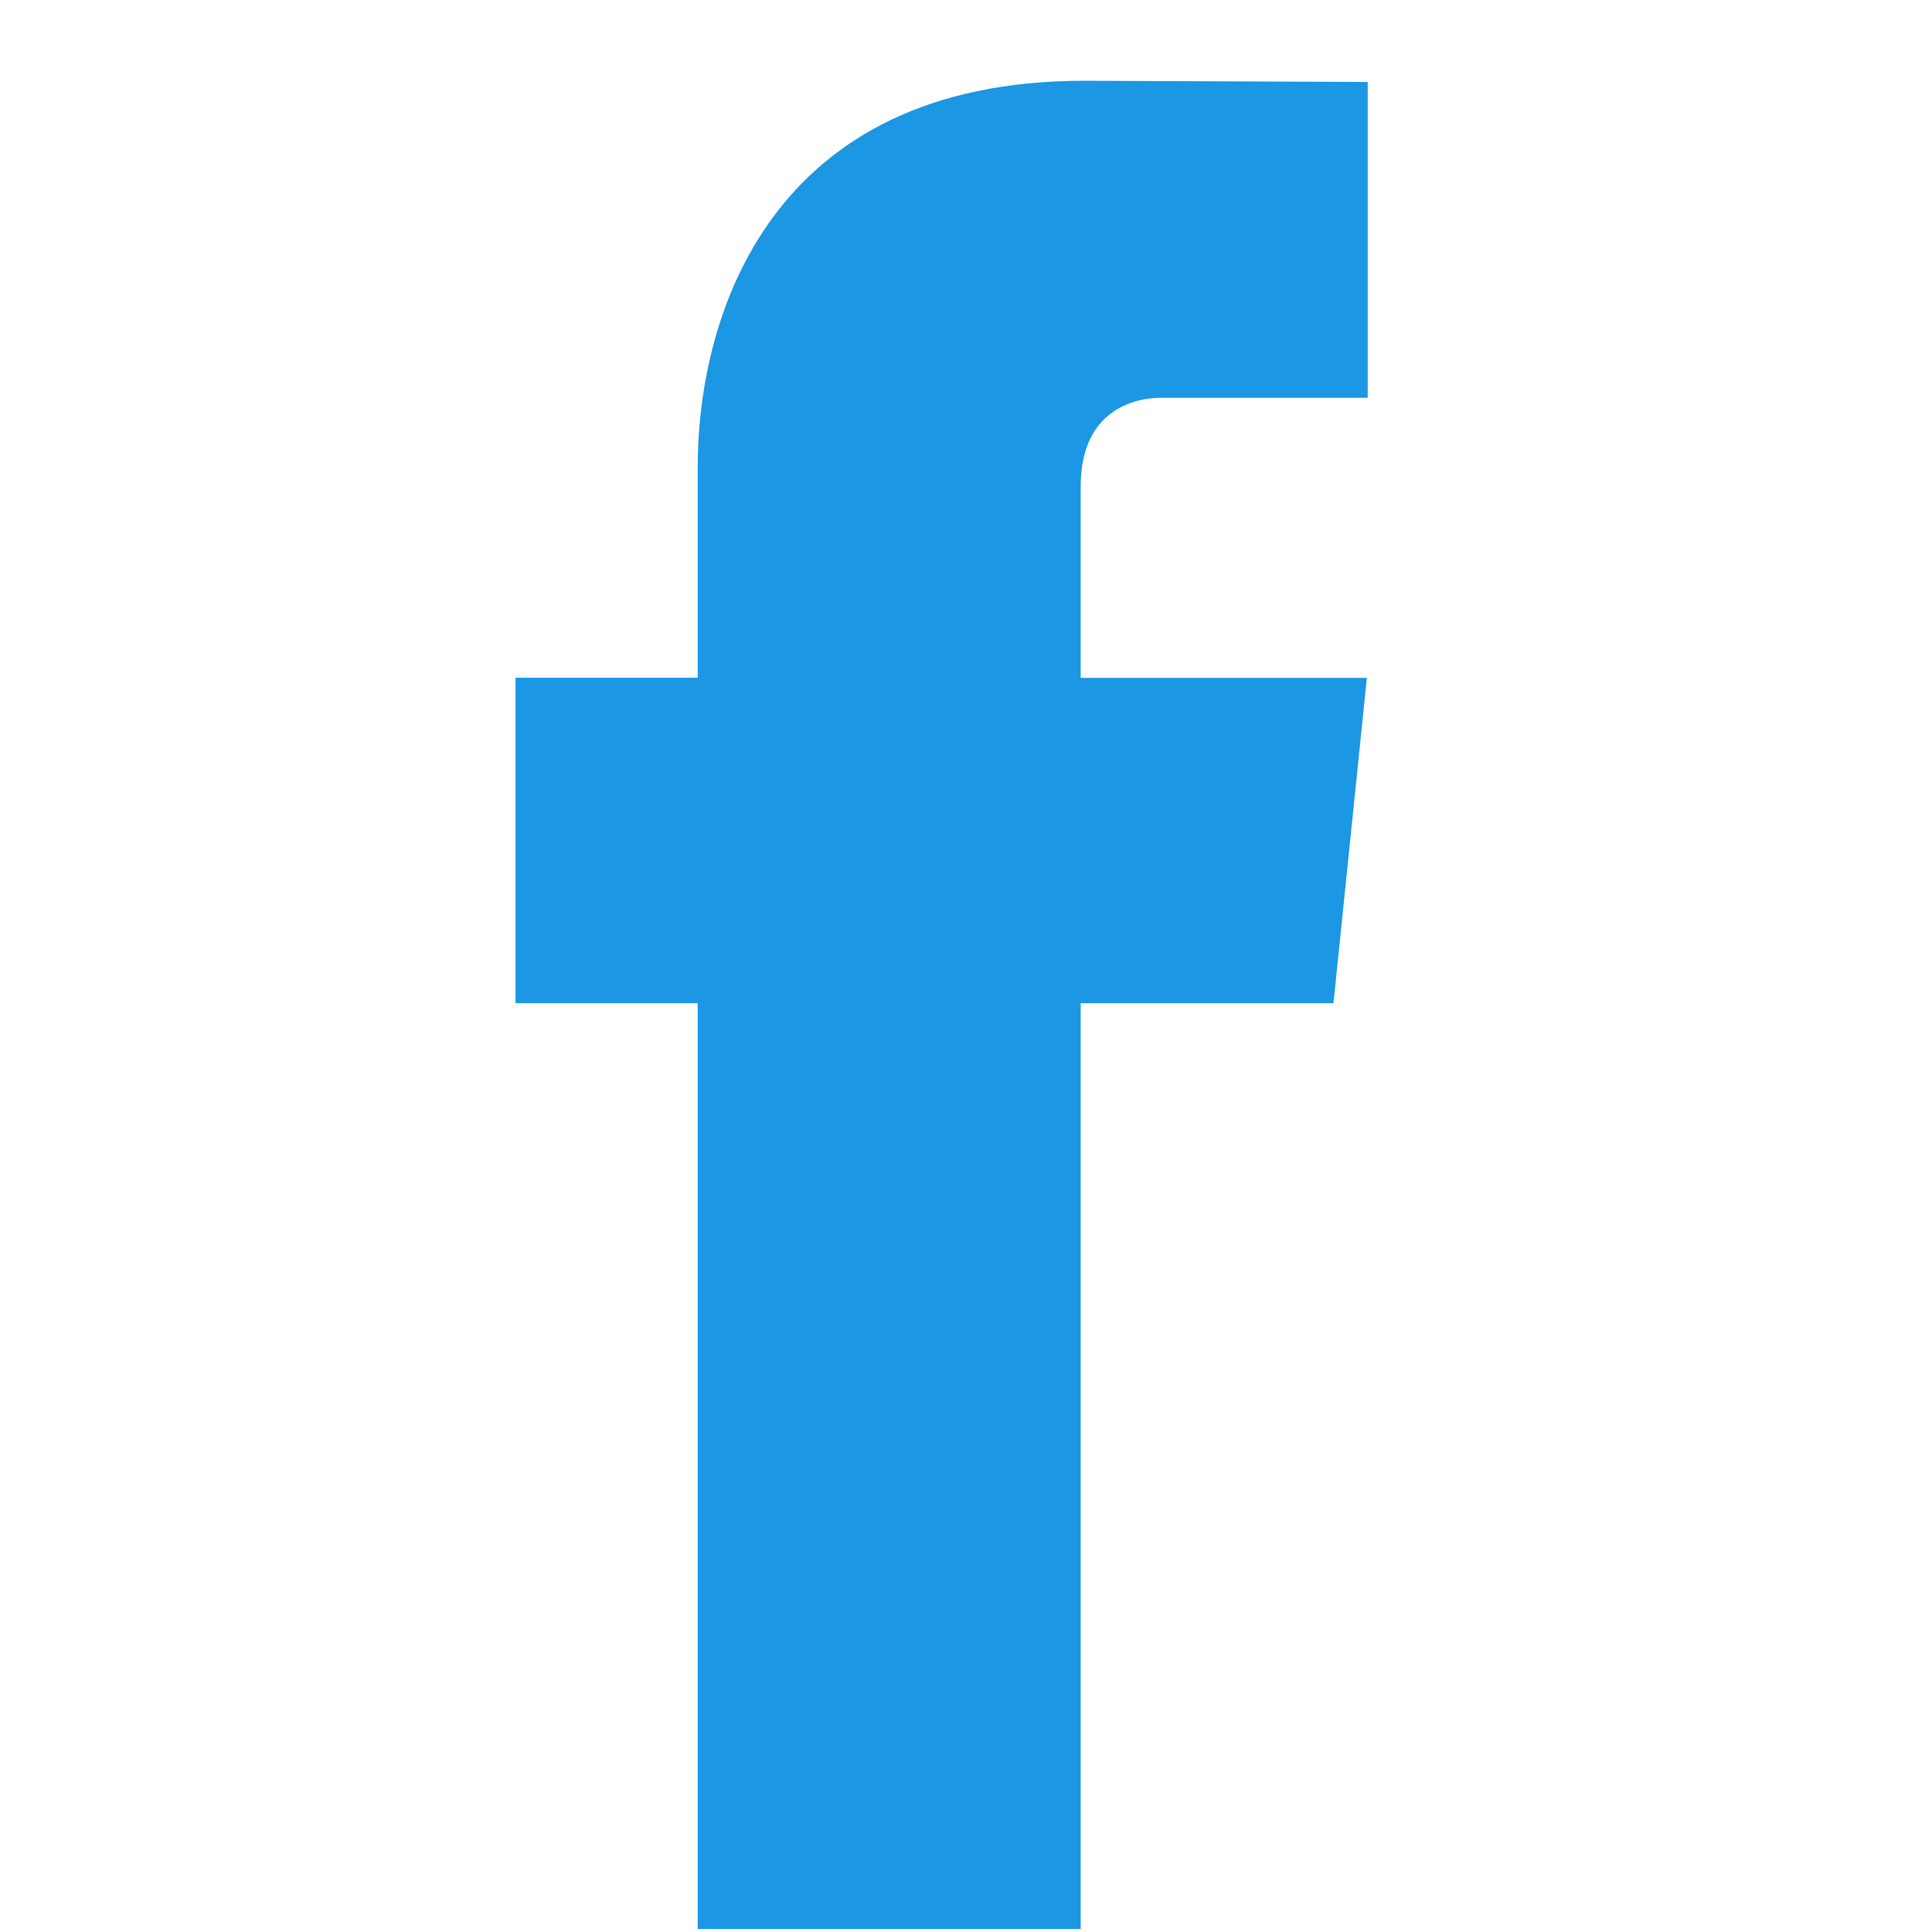 <?xml version="1.0" encoding="utf-8"?>
<!-- Generator: Adobe Illustrator 24.1.2, SVG Export Plug-In . SVG Version: 6.00 Build 0)  -->
<svg version="1.1" id="facebook" xmlns="http://www.w3.org/2000/svg" xmlns:xlink="http://www.w3.org/1999/xlink" x="0px" y="0px"
	 viewBox="0 0 112.2 112.2" style="enable-background:new 0 0 112.2 112.2;" xml:space="preserve">
<style type="text/css">
	.st0{fill:#1C97E3;}
</style>
<path class="st0" d="M77.44,58.26H62.76v53.77H40.52V58.26H29.94v-18.9h10.58V27.13c0-8.75,4.15-22.44,22.44-22.44l16.47,0.07v18.34
	H67.48c-1.96,0-4.72,0.98-4.72,5.15v11.12h16.62L77.44,58.26z"/>
</svg>
